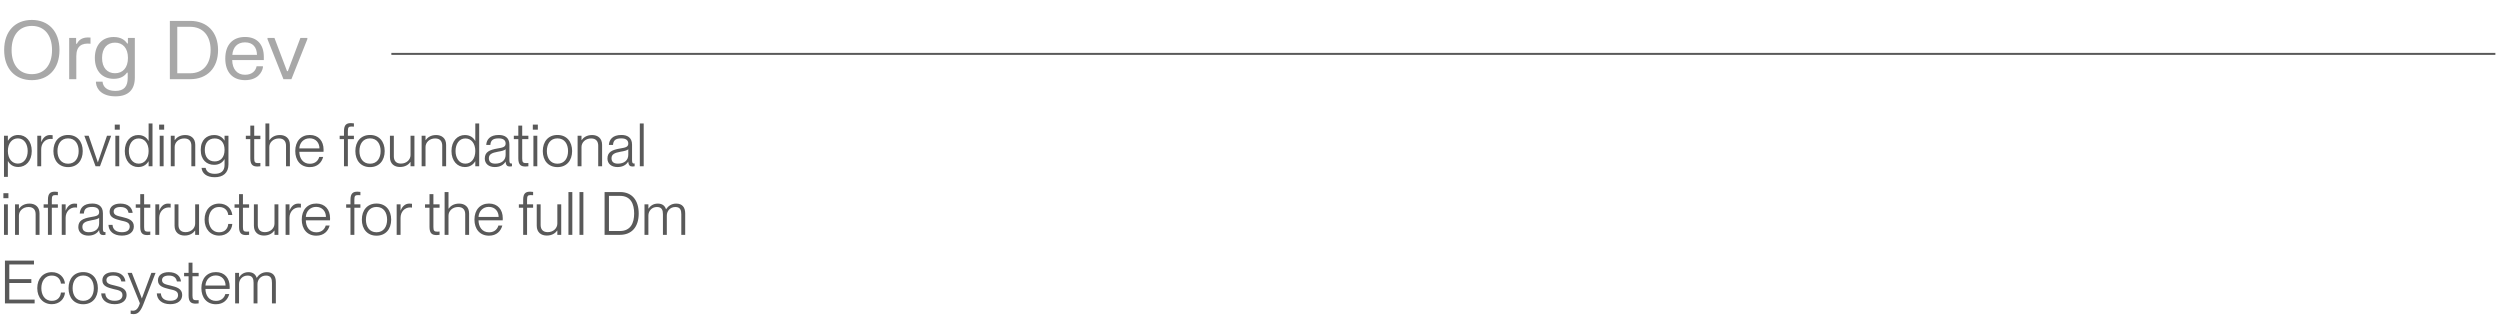 <svg width="474" height="61" viewBox="0 0 474 61" fill="none" xmlns="http://www.w3.org/2000/svg">
<path d="M0.788 9.488C0.788 5.881 2.921 3.779 6.037 3.779C9.144 3.779 11.277 5.881 11.277 9.488C11.277 13.094 9.144 15.197 6.037 15.197C2.921 15.197 0.788 13.094 0.788 9.488ZM2.2 9.488C2.2 12.373 3.704 14.061 6.037 14.061C8.369 14.061 9.866 12.373 9.866 9.488C9.866 6.603 8.369 4.914 6.037 4.914C3.704 4.914 2.2 6.603 2.2 9.488ZM13.117 15.013V7.193L14.429 7.193V8.298H14.583C14.913 7.631 15.557 6.963 17.161 7.124V8.291C15.542 8.122 14.468 8.69 14.468 10.654V15.013H13.117ZM17.984 10.984C17.984 8.344 19.542 7.017 21.56 7.017C22.995 7.017 23.747 7.669 24.1 8.237H24.254V7.193L25.566 7.193L25.566 14.706C25.566 16.969 24.376 18.266 21.89 18.266C19.458 18.266 18.322 17.031 18.192 15.711V15.481H19.442C19.519 16.402 20.202 17.238 21.867 17.238C23.54 17.238 24.215 16.379 24.215 14.759V13.777H24.062C23.686 14.337 22.957 14.944 21.56 14.944C19.542 14.944 17.984 13.624 17.984 10.984ZM19.35 10.984C19.35 12.857 20.34 13.885 21.806 13.885C23.271 13.885 24.261 12.857 24.261 10.984C24.261 9.112 23.271 8.084 21.806 8.084C20.34 8.084 19.35 9.112 19.35 10.984ZM32.207 15.013V3.963L36.066 3.963C39.259 3.963 41.346 6.065 41.346 9.488C41.346 12.91 39.259 15.013 36.066 15.013H32.207ZM36.044 5.083L33.611 5.083V13.892H36.044C38.438 13.892 39.934 12.25 39.934 9.488C39.934 6.725 38.438 5.083 36.044 5.083ZM42.713 11.099C42.713 8.444 44.164 7.009 46.458 7.009C48.768 7.009 50.019 8.46 50.019 10.762V11.391L44.026 11.391C44.056 13.11 44.954 14.176 46.458 14.176C47.885 14.176 48.522 13.317 48.645 12.565L49.85 12.565V12.795C49.681 13.754 48.806 15.197 46.466 15.197C44.171 15.197 42.713 13.762 42.713 11.099ZM44.049 10.409H48.722C48.706 8.981 47.954 8.03 46.45 8.03C44.977 8.03 44.156 8.997 44.049 10.409ZM50.716 7.424V7.193H52.036L54.422 13.493H54.576L56.955 7.193L58.274 7.193V7.424L55.251 15.013H53.739L50.716 7.424Z" fill="#A8A8A8"/>
<path d="M3.468 31.662C2.458 31.662 1.856 31.163 1.516 30.55H1.493V33.535H0.755V25.737H1.493V26.668H1.516C1.856 26.112 2.458 25.59 3.468 25.59C4.887 25.59 6.022 26.725 6.022 28.631C6.022 30.527 4.887 31.662 3.468 31.662ZM1.493 28.631C1.493 30.084 2.276 31.015 3.389 31.015C4.592 31.015 5.25 29.925 5.25 28.631C5.25 27.326 4.592 26.237 3.389 26.237C2.276 26.237 1.493 27.167 1.493 28.631ZM7.811 28.291V31.526H7.073V25.737H7.811V26.918H7.834C8.129 26.157 8.662 25.601 9.48 25.601C9.684 25.601 9.843 25.612 9.979 25.635V26.361C9.866 26.339 9.741 26.327 9.627 26.327C8.583 26.327 7.811 27.167 7.811 28.291ZM12.906 31.685C11.169 31.685 10.125 30.436 10.125 28.643C10.125 26.838 11.169 25.59 12.906 25.59C14.643 25.59 15.687 26.838 15.687 28.643C15.687 30.436 14.643 31.685 12.906 31.685ZM10.897 28.643C10.897 29.971 11.555 31.038 12.906 31.038C14.257 31.038 14.915 29.971 14.915 28.643C14.915 27.303 14.257 26.237 12.906 26.237C11.555 26.237 10.897 27.303 10.897 28.643ZM18.117 31.526L15.994 25.737H16.811L18.548 30.777H18.559L20.285 25.737H21.079L18.956 31.526H18.117ZM21.871 31.526V25.737H22.609V31.526H21.871ZM21.758 24.579V23.626H22.711V24.579H21.758ZM26.202 31.673C24.794 31.673 23.66 30.538 23.66 28.631C23.66 26.736 24.794 25.601 26.202 25.601C27.212 25.601 27.814 26.1 28.154 26.713H28.177V23.41H28.915V31.526H28.177V30.584H28.154C27.825 31.151 27.212 31.673 26.202 31.673ZM24.431 28.631C24.431 29.937 25.09 31.026 26.293 31.026C27.405 31.026 28.177 30.096 28.177 28.631C28.177 27.179 27.405 26.248 26.293 26.248C25.09 26.248 24.431 27.338 24.431 28.631ZM30.284 31.526V25.737H31.022V31.526H30.284ZM30.171 24.579V23.626H31.124V24.579H30.171ZM36.283 27.621C36.283 26.884 35.943 26.248 34.944 26.248C33.843 26.248 33.117 27.02 33.117 27.871V31.526H32.379V25.737H33.117V26.566H33.139C33.469 26.089 34.093 25.601 35.126 25.601C36.159 25.601 37.021 26.18 37.021 27.462V31.526H36.283V27.621ZM40.703 33.603C39.137 33.603 38.308 32.843 38.218 31.832H38.989C39.103 32.445 39.591 32.956 40.715 32.956C41.884 32.956 42.576 32.445 42.576 31.265V30.186H42.553C42.213 30.788 41.577 31.253 40.601 31.253C39.216 31.253 38.059 30.345 38.059 28.416C38.059 26.509 39.216 25.601 40.601 25.601C41.577 25.601 42.213 26.066 42.553 26.645H42.576V25.737H43.314V31.163C43.314 32.797 42.292 33.603 40.703 33.603ZM38.831 28.416C38.831 29.744 39.511 30.607 40.703 30.607C41.77 30.607 42.576 29.903 42.576 28.416C42.576 26.952 41.77 26.248 40.703 26.248C39.511 26.248 38.831 27.111 38.831 28.416ZM48.823 31.571C47.983 31.571 47.461 31.288 47.461 30.028V26.384H46.61V25.737H47.461V23.808H48.199V25.737H49.368V26.384H48.199V30.039C48.199 30.754 48.358 30.924 48.925 30.924C49.107 30.924 49.198 30.913 49.368 30.902V31.526C49.141 31.56 49.005 31.571 48.823 31.571ZM54.229 27.621C54.229 26.884 53.889 26.248 52.89 26.248C51.789 26.248 51.062 27.02 51.062 27.871V31.526H50.325V23.41H51.062V26.566H51.085C51.414 26.089 52.038 25.601 53.071 25.601C54.104 25.601 54.967 26.18 54.967 27.462V31.526H54.229V27.621ZM58.74 31.685C56.969 31.685 55.981 30.391 55.981 28.631C55.981 26.781 57.071 25.59 58.74 25.59C60.408 25.59 61.35 26.759 61.35 28.37C61.35 28.529 61.35 28.688 61.339 28.779H56.753C56.765 29.948 57.389 31.049 58.751 31.049C59.943 31.049 60.408 30.232 60.522 29.755H61.271C60.987 30.811 60.193 31.685 58.74 31.685ZM56.753 28.132H60.567C60.567 27.099 59.897 26.225 58.706 26.225C57.582 26.225 56.81 27.054 56.753 28.132ZM65.219 24.886C65.219 23.626 65.719 23.342 66.547 23.342C66.706 23.342 66.842 23.354 67.103 23.388V24.012C66.899 24.001 66.808 23.989 66.649 23.989C66.093 23.989 65.957 24.16 65.957 24.875V25.737H67.103V26.384H65.957V31.526H65.219V26.384H64.402V25.737H65.219V24.886ZM70.157 31.685C68.42 31.685 67.376 30.436 67.376 28.643C67.376 26.838 68.42 25.59 70.157 25.59C71.894 25.59 72.938 26.838 72.938 28.643C72.938 30.436 71.894 31.685 70.157 31.685ZM68.148 28.643C68.148 29.971 68.806 31.038 70.157 31.038C71.508 31.038 72.166 29.971 72.166 28.643C72.166 27.303 71.508 26.237 70.157 26.237C68.806 26.237 68.148 27.303 68.148 28.643ZM75.829 31.662C74.796 31.662 73.933 31.083 73.933 29.801V25.737H74.671V29.642C74.671 30.38 75.012 31.015 76.01 31.015C77.111 31.015 77.838 30.243 77.838 29.392V25.737H78.576V31.526H77.838V30.709H77.815C77.486 31.185 76.862 31.662 75.829 31.662ZM83.847 27.621C83.847 26.884 83.506 26.248 82.507 26.248C81.406 26.248 80.68 27.02 80.68 27.871V31.526H79.942V25.737H80.68V26.566H80.703C81.032 26.089 81.656 25.601 82.689 25.601C83.722 25.601 84.584 26.18 84.584 27.462V31.526H83.847V27.621ZM88.141 31.673C86.734 31.673 85.599 30.538 85.599 28.631C85.599 26.736 86.734 25.601 88.141 25.601C89.152 25.601 89.753 26.1 90.094 26.713H90.117V23.41H90.854V31.526H90.117V30.584H90.094C89.765 31.151 89.152 31.673 88.141 31.673ZM86.371 28.631C86.371 29.937 87.029 31.026 88.232 31.026C89.345 31.026 90.117 30.096 90.117 28.631C90.117 27.179 89.345 26.248 88.232 26.248C87.029 26.248 86.371 27.338 86.371 28.631ZM93.813 31.673C92.655 31.673 91.917 31.026 91.917 30.062C91.917 28.813 92.802 28.416 94.301 28.155C95.254 27.985 95.867 27.916 95.867 27.224C95.867 26.634 95.481 26.237 94.55 26.237C93.427 26.237 93.029 26.634 92.973 27.485H92.189C92.246 26.464 92.893 25.59 94.573 25.59C95.64 25.59 96.582 26.044 96.582 27.428V30.323C96.582 30.788 96.65 31.004 96.911 31.004C96.957 31.004 97.002 31.004 97.07 30.992V31.526C96.945 31.549 96.82 31.571 96.684 31.571C96.196 31.571 95.912 31.378 95.867 30.652H95.844C95.447 31.31 94.755 31.673 93.813 31.673ZM92.689 29.994C92.689 30.663 93.064 31.026 93.903 31.026C95.084 31.026 95.867 30.402 95.867 29.358V28.28C95.697 28.518 95.084 28.654 94.391 28.768C93.268 28.972 92.689 29.256 92.689 29.994ZM99.634 31.571C98.794 31.571 98.272 31.288 98.272 30.028V26.384H97.421V25.737H98.272V23.808H99.01V25.737H100.179V26.384H99.01V30.039C99.01 30.754 99.169 30.924 99.736 30.924C99.918 30.924 100.009 30.913 100.179 30.902V31.526C99.952 31.56 99.816 31.571 99.634 31.571ZM101.135 31.526V25.737H101.873V31.526H101.135ZM101.022 24.579V23.626H101.975V24.579H101.022ZM105.693 31.685C103.957 31.685 102.913 30.436 102.913 28.643C102.913 26.838 103.957 25.59 105.693 25.59C107.43 25.59 108.474 26.838 108.474 28.643C108.474 30.436 107.43 31.685 105.693 31.685ZM103.684 28.643C103.684 29.971 104.343 31.038 105.693 31.038C107.044 31.038 107.702 29.971 107.702 28.643C107.702 27.303 107.044 26.237 105.693 26.237C104.343 26.237 103.684 27.303 103.684 28.643ZM113.42 27.621C113.42 26.884 113.079 26.248 112.08 26.248C110.979 26.248 110.253 27.02 110.253 27.871V31.526H109.515V25.737H110.253V26.566H110.276C110.605 26.089 111.229 25.601 112.262 25.601C113.295 25.601 114.158 26.18 114.158 27.462V31.526H113.42V27.621ZM117.068 31.673C115.91 31.673 115.172 31.026 115.172 30.062C115.172 28.813 116.057 28.416 117.556 28.155C118.509 27.985 119.122 27.916 119.122 27.224C119.122 26.634 118.736 26.237 117.805 26.237C116.682 26.237 116.284 26.634 116.228 27.485H115.445C115.501 26.464 116.148 25.59 117.828 25.59C118.895 25.59 119.837 26.044 119.837 27.428V30.323C119.837 30.788 119.905 31.004 120.166 31.004C120.212 31.004 120.257 31.004 120.325 30.992V31.526C120.2 31.549 120.076 31.571 119.939 31.571C119.451 31.571 119.167 31.378 119.122 30.652H119.099C118.702 31.31 118.01 31.673 117.068 31.673ZM115.944 29.994C115.944 30.663 116.319 31.026 117.158 31.026C118.339 31.026 119.122 30.402 119.122 29.358V28.28C118.952 28.518 118.339 28.654 117.647 28.768C116.523 28.972 115.944 29.256 115.944 29.994ZM121.309 31.526V23.41H122.047V31.526H121.309ZM0.755 44.526V38.737H1.493V44.526H0.755ZM0.642 37.579V36.626H1.595V37.579H0.642ZM6.755 40.621C6.755 39.884 6.414 39.248 5.415 39.248C4.314 39.248 3.588 40.02 3.588 40.871V44.526H2.85V38.737H3.588V39.566H3.611C3.94 39.089 4.564 38.601 5.597 38.601C6.63 38.601 7.493 39.18 7.493 40.462V44.526H6.755V40.621ZM9.088 37.886C9.088 36.626 9.587 36.342 10.416 36.342C10.575 36.342 10.711 36.354 10.972 36.388V37.012C10.768 37.001 10.677 36.989 10.518 36.989C9.962 36.989 9.826 37.16 9.826 37.874V38.737H10.972V39.384H9.826V44.526H9.088V39.384H8.271V38.737H9.088V37.886ZM12.444 41.291V44.526H11.707V38.737H12.444V39.918H12.467C12.762 39.157 13.296 38.601 14.113 38.601C14.317 38.601 14.476 38.612 14.612 38.635V39.361C14.499 39.339 14.374 39.327 14.261 39.327C13.216 39.327 12.444 40.167 12.444 41.291ZM16.743 44.673C15.585 44.673 14.847 44.026 14.847 43.062C14.847 41.813 15.733 41.416 17.231 41.155C18.184 40.985 18.797 40.916 18.797 40.224C18.797 39.634 18.411 39.237 17.481 39.237C16.357 39.237 15.96 39.634 15.903 40.485H15.12C15.177 39.464 15.823 38.59 17.503 38.59C18.57 38.59 19.512 39.044 19.512 40.428V43.323C19.512 43.788 19.581 44.004 19.842 44.004C19.887 44.004 19.932 44.004 20 43.992V44.526C19.876 44.549 19.751 44.571 19.615 44.571C19.127 44.571 18.843 44.378 18.797 43.652H18.775C18.377 44.31 17.685 44.673 16.743 44.673ZM15.619 42.994C15.619 43.663 15.994 44.026 16.834 44.026C18.014 44.026 18.797 43.402 18.797 42.358V41.28C18.627 41.518 18.014 41.654 17.322 41.768C16.198 41.972 15.619 42.256 15.619 42.994ZM23.107 44.673C21.484 44.673 20.599 43.788 20.564 42.63H21.336C21.382 43.425 21.904 44.026 23.118 44.026C24.219 44.026 24.594 43.516 24.594 42.948C24.594 42.097 23.731 42.006 22.925 41.813C21.858 41.541 20.78 41.28 20.78 40.156C20.78 39.214 21.529 38.601 22.835 38.601C24.344 38.601 25.048 39.407 25.15 40.36H24.378C24.276 39.849 23.97 39.248 22.846 39.248C22.017 39.248 21.552 39.566 21.552 40.111C21.552 40.837 22.335 40.939 23.209 41.155C24.299 41.416 25.377 41.722 25.377 42.925C25.377 43.981 24.537 44.673 23.107 44.673ZM27.951 44.571C27.111 44.571 26.589 44.288 26.589 43.028V39.384H25.738V38.737H26.589V36.808H27.327V38.737H28.496V39.384H27.327V43.039C27.327 43.754 27.486 43.924 28.053 43.924C28.235 43.924 28.326 43.913 28.496 43.902V44.526C28.269 44.56 28.133 44.571 27.951 44.571ZM30.191 41.291V44.526H29.453V38.737H30.191V39.918H30.213C30.508 39.157 31.042 38.601 31.859 38.601C32.063 38.601 32.222 38.612 32.358 38.635V39.361C32.245 39.339 32.12 39.327 32.007 39.327C30.962 39.327 30.191 40.167 30.191 41.291ZM34.994 44.662C33.961 44.662 33.098 44.083 33.098 42.801V38.737H33.836V42.642C33.836 43.38 34.177 44.015 35.175 44.015C36.276 44.015 37.003 43.243 37.003 42.392V38.737H37.741V44.526H37.003V43.709H36.98C36.651 44.185 36.027 44.662 34.994 44.662ZM41.559 44.673C39.902 44.673 38.789 43.448 38.789 41.632C38.789 39.827 39.902 38.601 41.559 38.601C42.966 38.601 43.92 39.543 44.045 40.769H43.273C43.227 40.122 42.762 39.248 41.559 39.248C40.14 39.248 39.561 40.451 39.561 41.632C39.561 42.823 40.14 44.038 41.559 44.038C42.773 44.038 43.227 43.164 43.273 42.46H44.045C43.965 43.709 42.966 44.673 41.559 44.673ZM46.684 44.571C45.844 44.571 45.322 44.288 45.322 43.028V39.384H44.471V38.737H45.322V36.808H46.06V38.737H47.229V39.384H46.06V43.039C46.06 43.754 46.219 43.924 46.786 43.924C46.968 43.924 47.059 43.913 47.229 43.902V44.526C47.002 44.56 46.866 44.571 46.684 44.571ZM50.035 44.662C49.002 44.662 48.14 44.083 48.14 42.801V38.737H48.878V42.642C48.878 43.38 49.218 44.015 50.217 44.015C51.318 44.015 52.044 43.243 52.044 42.392V38.737H52.782V44.526H52.044V43.709H52.022C51.693 44.185 51.068 44.662 50.035 44.662ZM54.886 41.291V44.526H54.149V38.737H54.886V39.918H54.909C55.204 39.157 55.738 38.601 56.555 38.601C56.759 38.601 56.918 38.612 57.054 38.635V39.361C56.941 39.339 56.816 39.327 56.703 39.327C55.658 39.327 54.886 40.167 54.886 41.291ZM59.97 44.685C58.199 44.685 57.212 43.391 57.212 41.632C57.212 39.781 58.301 38.59 59.97 38.59C61.639 38.59 62.581 39.759 62.581 41.37C62.581 41.529 62.581 41.688 62.569 41.779H57.984C57.995 42.948 58.619 44.049 59.981 44.049C61.173 44.049 61.639 43.232 61.752 42.755H62.501C62.217 43.811 61.423 44.685 59.97 44.685ZM57.984 41.132H61.797C61.797 40.099 61.128 39.225 59.936 39.225C58.812 39.225 58.041 40.054 57.984 41.132ZM66.45 37.886C66.45 36.626 66.949 36.342 67.778 36.342C67.936 36.342 68.073 36.354 68.334 36.388V37.012C68.129 37.001 68.039 36.989 67.88 36.989C67.323 36.989 67.187 37.16 67.187 37.874V38.737H68.334V39.384H67.187V44.526H66.45V39.384H65.632V38.737H66.45V37.886ZM71.387 44.685C69.651 44.685 68.606 43.436 68.606 41.643C68.606 39.838 69.651 38.59 71.387 38.59C73.124 38.59 74.168 39.838 74.168 41.643C74.168 43.436 73.124 44.685 71.387 44.685ZM69.378 41.643C69.378 42.971 70.037 44.038 71.387 44.038C72.738 44.038 73.396 42.971 73.396 41.643C73.396 40.303 72.738 39.237 71.387 39.237C70.037 39.237 69.378 40.303 69.378 41.643ZM75.947 41.291V44.526H75.209V38.737H75.947V39.918H75.969C76.265 39.157 76.798 38.601 77.615 38.601C77.82 38.601 77.978 38.612 78.115 38.635V39.361C78.001 39.339 77.876 39.327 77.763 39.327C76.719 39.327 75.947 40.167 75.947 41.291ZM82.797 44.571C81.957 44.571 81.435 44.288 81.435 43.028V39.384H80.584V38.737H81.435V36.808H82.173V38.737H83.342V39.384H82.173V43.039C82.173 43.754 82.332 43.924 82.899 43.924C83.081 43.924 83.171 43.913 83.342 43.902V44.526C83.115 44.56 82.978 44.571 82.797 44.571ZM88.203 40.621C88.203 39.884 87.862 39.248 86.863 39.248C85.762 39.248 85.036 40.02 85.036 40.871V44.526H84.298V36.41H85.036V39.566H85.059C85.388 39.089 86.012 38.601 87.045 38.601C88.078 38.601 88.941 39.18 88.941 40.462V44.526H88.203V40.621ZM92.713 44.685C90.943 44.685 89.955 43.391 89.955 41.632C89.955 39.781 91.045 38.59 92.713 38.59C94.382 38.59 95.324 39.759 95.324 41.37C95.324 41.529 95.324 41.688 95.313 41.779H90.727C90.738 42.948 91.363 44.049 92.725 44.049C93.916 44.049 94.382 43.232 94.495 42.755H95.245C94.961 43.811 94.166 44.685 92.713 44.685ZM90.727 41.132H94.541C94.541 40.099 93.871 39.225 92.679 39.225C91.556 39.225 90.784 40.054 90.727 41.132ZM99.193 37.886C99.193 36.626 99.692 36.342 100.521 36.342C100.68 36.342 100.816 36.354 101.077 36.388V37.012C100.873 37.001 100.782 36.989 100.623 36.989C100.067 36.989 99.931 37.16 99.931 37.874V38.737H101.077V39.384H99.931V44.526H99.193V39.384H98.376V38.737H99.193V37.886ZM103.662 44.662C102.629 44.662 101.766 44.083 101.766 42.801V38.737H102.504V42.642C102.504 43.38 102.844 44.015 103.843 44.015C104.944 44.015 105.671 43.243 105.671 42.392V38.737H106.408V44.526H105.671V43.709H105.648C105.319 44.185 104.695 44.662 103.662 44.662ZM107.775 44.526V36.41H108.513V44.526H107.775ZM109.87 44.526V36.41H110.608V44.526H109.87ZM114.629 44.526V36.41H117.569C119.839 36.41 121.099 37.977 121.099 40.485C121.099 42.994 119.805 44.526 117.535 44.526H114.629ZM115.458 43.8H117.535C119.567 43.8 120.236 42.279 120.236 40.485C120.236 38.68 119.601 37.137 117.558 37.137H115.458V43.8ZM125.692 40.621C125.692 39.895 125.521 39.248 124.557 39.248C123.546 39.248 122.934 40.031 122.934 40.871V44.526H122.196V38.737H122.934V39.554H122.956C123.263 39.089 123.807 38.601 124.716 38.601C125.533 38.601 126.055 38.975 126.271 39.668H126.293C126.668 39.089 127.292 38.601 128.211 38.601C129.312 38.601 129.914 39.259 129.914 40.462V44.526H129.176V40.621C129.176 39.895 129.006 39.248 128.053 39.248C127.031 39.248 126.429 40.031 126.429 40.871V44.526H125.692V40.621ZM0.937 57.526V49.41H6.442V50.137H1.765V52.929H5.942V53.655H1.765V56.8H6.567V57.526H0.937ZM9.835 57.673C8.178 57.673 7.066 56.448 7.066 54.632C7.066 52.827 8.178 51.601 9.835 51.601C11.243 51.601 12.196 52.543 12.321 53.769H11.549C11.504 53.122 11.039 52.248 9.835 52.248C8.417 52.248 7.838 53.451 7.838 54.632C7.838 55.823 8.417 57.038 9.835 57.038C11.05 57.038 11.504 56.164 11.549 55.46H12.321C12.242 56.709 11.243 57.673 9.835 57.673ZM15.777 57.685C14.04 57.685 12.996 56.436 12.996 54.643C12.996 52.838 14.04 51.59 15.777 51.59C17.514 51.59 18.558 52.838 18.558 54.643C18.558 56.436 17.514 57.685 15.777 57.685ZM13.768 54.643C13.768 55.971 14.426 57.038 15.777 57.038C17.128 57.038 17.786 55.971 17.786 54.643C17.786 53.303 17.128 52.237 15.777 52.237C14.426 52.237 13.768 53.303 13.768 54.643ZM21.733 57.673C20.11 57.673 19.224 56.788 19.19 55.63H19.962C20.007 56.425 20.529 57.026 21.744 57.026C22.845 57.026 23.22 56.516 23.22 55.948C23.22 55.097 22.357 55.006 21.551 54.813C20.484 54.541 19.406 54.28 19.406 53.156C19.406 52.214 20.155 51.601 21.46 51.601C22.97 51.601 23.674 52.407 23.776 53.36H23.004C22.902 52.849 22.595 52.248 21.471 52.248C20.643 52.248 20.178 52.566 20.178 53.111C20.178 53.837 20.961 53.939 21.835 54.155C22.924 54.416 24.003 54.722 24.003 55.925C24.003 56.981 23.163 57.673 21.733 57.673ZM25.33 59.558C25.149 59.558 25.012 59.546 24.774 59.512V58.877C24.944 58.899 25.035 58.911 25.217 58.911C25.762 58.911 26.204 58.559 26.522 57.492L24.184 51.737H25.001L26.885 56.561H26.908L28.701 51.737H29.496L27.18 57.696C26.613 59.138 26.102 59.558 25.33 59.558ZM32.274 57.673C30.651 57.673 29.765 56.788 29.731 55.63H30.503C30.549 56.425 31.071 57.026 32.285 57.026C33.386 57.026 33.761 56.516 33.761 55.948C33.761 55.097 32.898 55.006 32.092 54.813C31.025 54.541 29.947 54.28 29.947 53.156C29.947 52.214 30.696 51.601 32.001 51.601C33.511 51.601 34.215 52.407 34.317 53.36H33.545C33.443 52.849 33.136 52.248 32.013 52.248C31.184 52.248 30.719 52.566 30.719 53.111C30.719 53.837 31.502 53.939 32.376 54.155C33.466 54.416 34.544 54.722 34.544 55.925C34.544 56.981 33.704 57.673 32.274 57.673ZM37.118 57.571C36.278 57.571 35.756 57.288 35.756 56.028V52.384H34.905V51.737H35.756V49.808H36.494V51.737H37.663V52.384H36.494V56.039C36.494 56.754 36.653 56.924 37.22 56.924C37.402 56.924 37.493 56.913 37.663 56.902V57.526C37.436 57.56 37.3 57.571 37.118 57.571ZM40.938 57.685C39.167 57.685 38.18 56.391 38.18 54.632C38.18 52.781 39.27 51.59 40.938 51.59C42.607 51.59 43.549 52.759 43.549 54.37C43.549 54.529 43.549 54.688 43.537 54.779H38.952C38.963 55.948 39.587 57.049 40.95 57.049C42.141 57.049 42.607 56.232 42.72 55.755H43.469C43.186 56.811 42.391 57.685 40.938 57.685ZM38.952 54.132H42.766C42.766 53.099 42.096 52.225 40.904 52.225C39.78 52.225 39.009 53.054 38.952 54.132ZM48.079 53.621C48.079 52.895 47.909 52.248 46.944 52.248C45.934 52.248 45.321 53.031 45.321 53.871V57.526H44.583V51.737H45.321V52.554H45.343C45.65 52.089 46.195 51.601 47.103 51.601C47.92 51.601 48.442 51.975 48.658 52.668H48.68C49.055 52.089 49.679 51.601 50.599 51.601C51.7 51.601 52.301 52.259 52.301 53.462V57.526H51.563V53.621C51.563 52.895 51.393 52.248 50.44 52.248C49.418 52.248 48.817 53.031 48.817 53.871V57.526H48.079V53.621Z" fill="#595959"/>
<path d="M74.201 10.217L473.123 10.217" stroke="#595959" stroke-width="0.378"/>
</svg>
